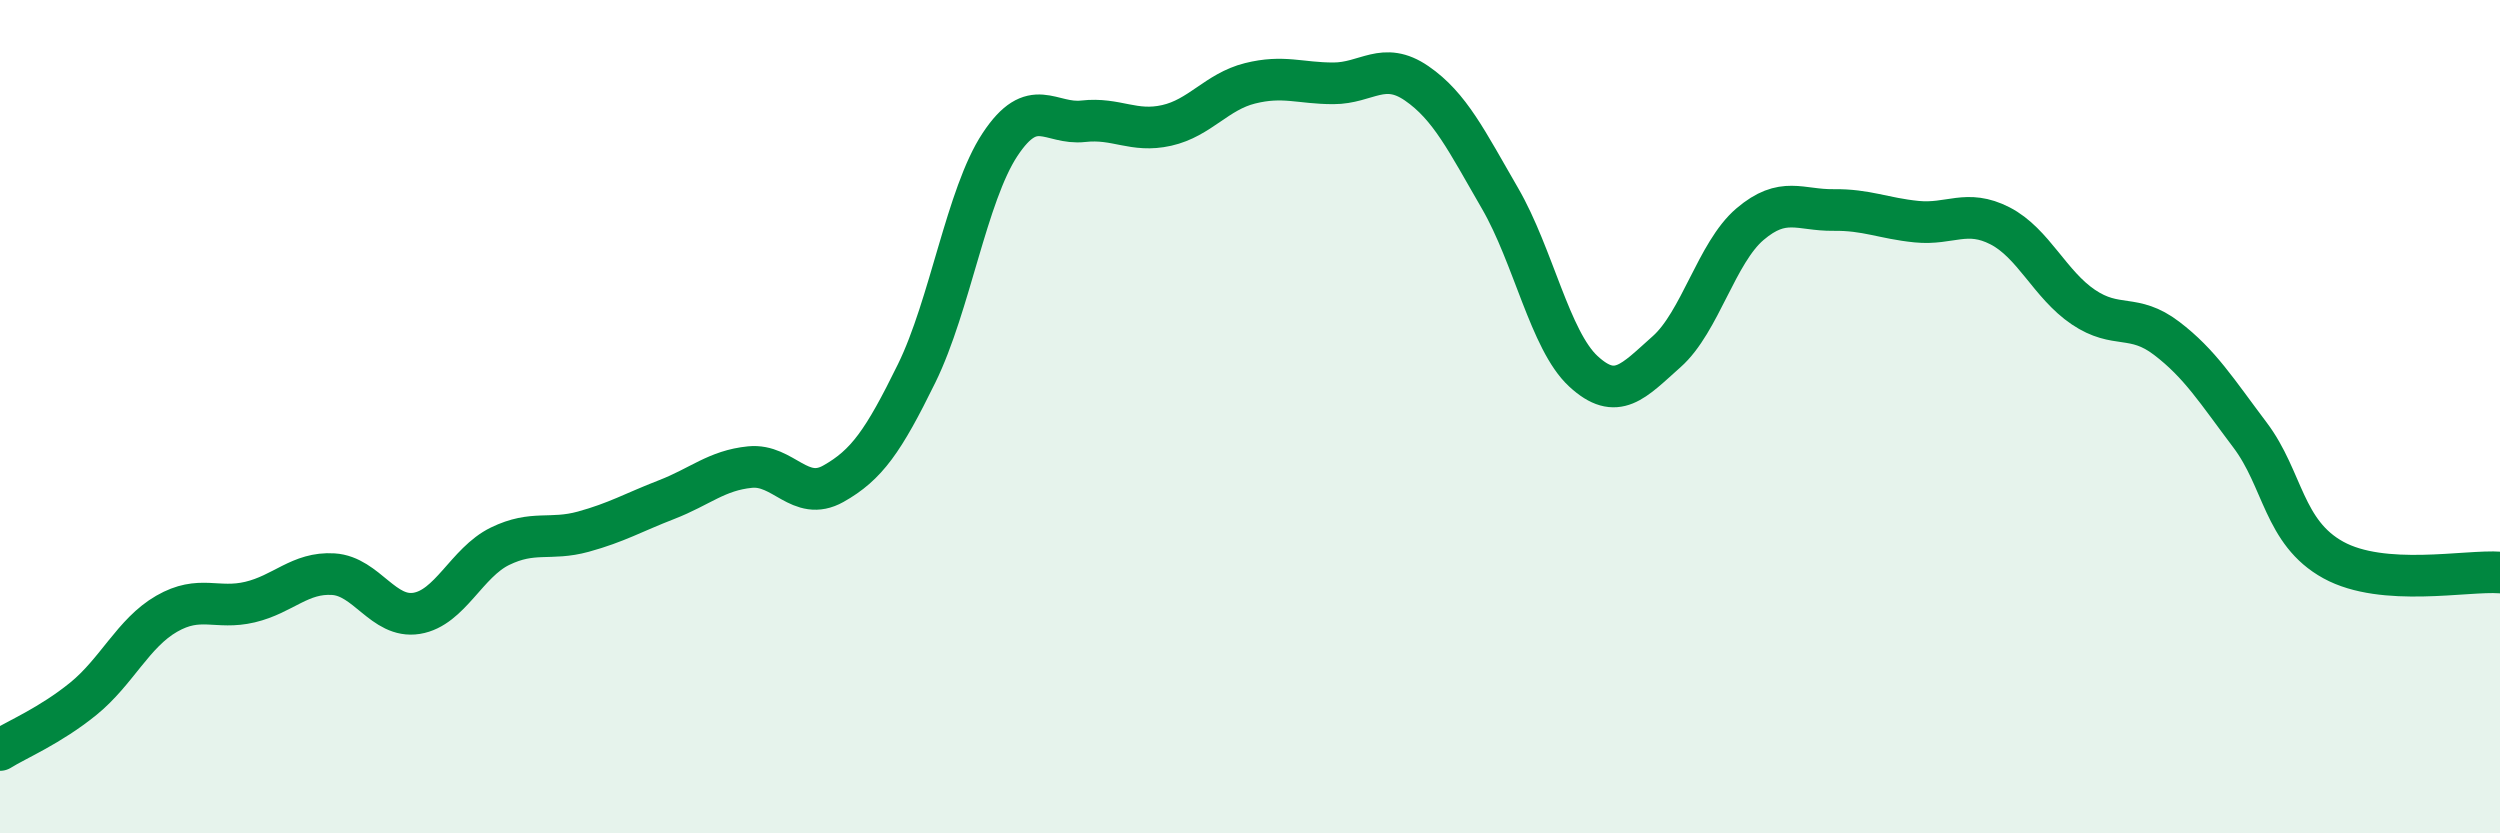 
    <svg width="60" height="20" viewBox="0 0 60 20" xmlns="http://www.w3.org/2000/svg">
      <path
        d="M 0,18 C 0.4,17.75 1.2,17.42 2,16.77 C 2.8,16.12 3.2,15.19 4,14.73 C 4.8,14.27 5.2,14.64 6,14.45 C 6.8,14.26 7.2,13.73 8,13.78 C 8.8,13.83 9.2,14.85 10,14.72 C 10.8,14.59 11.2,13.5 12,13.11 C 12.8,12.72 13.2,12.98 14,12.76 C 14.8,12.54 15.2,12.3 16,11.99 C 16.8,11.68 17.2,11.29 18,11.21 C 18.8,11.13 19.2,12.06 20,11.61 C 20.8,11.16 21.2,10.59 22,8.96 C 22.8,7.33 23.2,4.68 24,3.47 C 24.8,2.26 25.2,3 26,2.91 C 26.8,2.82 27.2,3.19 28,3.01 C 28.8,2.83 29.2,2.2 30,2 C 30.8,1.8 31.2,2 32,2 C 32.8,2 33.2,1.45 34,2 C 34.8,2.55 35.2,3.38 36,4.76 C 36.8,6.14 37.2,8.17 38,8.91 C 38.8,9.65 39.2,9.15 40,8.44 C 40.8,7.73 41.2,6.06 42,5.38 C 42.8,4.7 43.2,5.05 44,5.04 C 44.8,5.03 45.2,5.24 46,5.32 C 46.8,5.4 47.2,5.01 48,5.42 C 48.8,5.83 49.2,6.83 50,7.37 C 50.8,7.91 51.2,7.51 52,8.12 C 52.8,8.73 53.2,9.38 54,10.44 C 54.8,11.5 54.8,12.78 56,13.44 C 57.2,14.1 59.2,13.68 60,13.74L60 20L0 20Z"
        fill="#008740"
        opacity="0.1"
        stroke-linecap="round"
        stroke-linejoin="round"
      />
      <path
        d="M 0,18 C 0.4,17.75 1.2,17.42 2,16.77 C 2.8,16.12 3.2,15.19 4,14.73 C 4.8,14.27 5.2,14.64 6,14.45 C 6.8,14.26 7.2,13.73 8,13.78 C 8.8,13.83 9.2,14.85 10,14.72 C 10.8,14.59 11.2,13.5 12,13.11 C 12.8,12.72 13.2,12.98 14,12.76 C 14.8,12.54 15.2,12.3 16,11.99 C 16.8,11.68 17.2,11.29 18,11.21 C 18.8,11.13 19.2,12.06 20,11.61 C 20.8,11.16 21.2,10.59 22,8.96 C 22.8,7.33 23.2,4.68 24,3.47 C 24.8,2.26 25.2,3 26,2.91 C 26.8,2.82 27.2,3.19 28,3.01 C 28.8,2.83 29.2,2.2 30,2 C 30.8,1.8 31.2,2 32,2 C 32.8,2 33.2,1.45 34,2 C 34.8,2.55 35.2,3.38 36,4.76 C 36.8,6.14 37.2,8.17 38,8.91 C 38.8,9.65 39.2,9.15 40,8.44 C 40.8,7.73 41.2,6.06 42,5.38 C 42.8,4.7 43.2,5.05 44,5.04 C 44.8,5.03 45.2,5.24 46,5.32 C 46.8,5.4 47.2,5.01 48,5.42 C 48.8,5.83 49.2,6.83 50,7.37 C 50.8,7.91 51.2,7.51 52,8.12 C 52.8,8.73 53.2,9.38 54,10.44 C 54.8,11.5 54.8,12.78 56,13.44 C 57.2,14.1 59.2,13.68 60,13.74"
        stroke="#008740"
        stroke-width="1"
        fill="none"
        stroke-linecap="round"
        stroke-linejoin="round"
      />
    </svg>
  